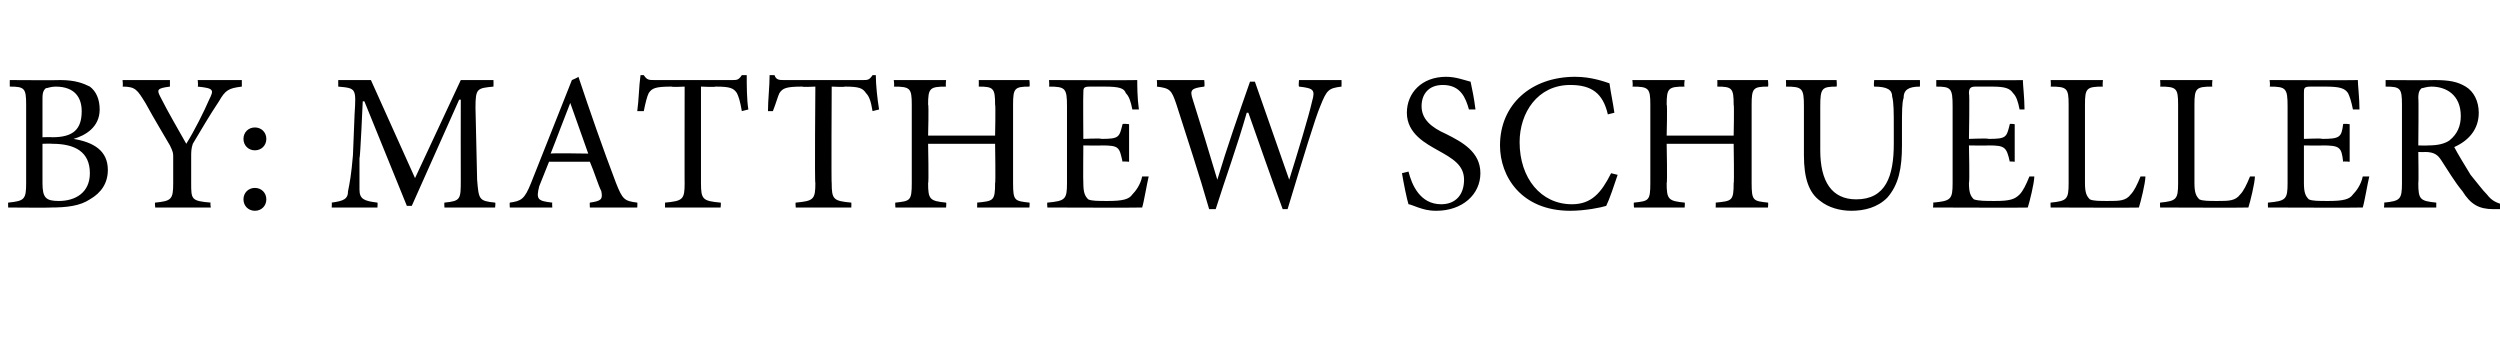 <?xml version="1.0" standalone="no"?>
<!DOCTYPE svg PUBLIC "-//W3C//DTD SVG 1.1//EN" "http://www.w3.org/Graphics/SVG/1.1/DTD/svg11.dtd">
<svg xmlns="http://www.w3.org/2000/svg" version="1.1" width="153px" height="21.3px" viewBox="0 -4 153 21.3" style="top:-4px">
  <desc>By: Matthew Schueller</desc>
  <defs/>
  <g id="Polygon171555">
    <path d="M 4.5 4.5 C 5.7 4.7 6.6 5.2 6.6 6.4 C 6.6 7.2 6.2 7.8 5.5 8.2 C 4.9 8.6 4.1 8.7 3.1 8.7 C 3.14 8.72 0.5 8.7 0.5 8.7 C 0.5 8.7 0.49 8.39 0.5 8.4 C 1.5 8.3 1.6 8.2 1.6 7.2 C 1.6 7.2 1.6 2.4 1.6 2.4 C 1.6 1.4 1.5 1.3 0.6 1.3 C 0.59 1.26 0.6 0.9 0.6 0.9 C 0.6 0.9 3.67 0.92 3.7 0.9 C 4.6 0.9 5.1 1.1 5.5 1.3 C 5.9 1.6 6.1 2.1 6.1 2.7 C 6.1 3.8 5.2 4.3 4.5 4.5 C 4.5 4.5 4.5 4.5 4.5 4.5 Z M 3.2 4.4 C 4.5 4.4 5 3.9 5 2.8 C 5 2 4.6 1.3 3.4 1.3 C 3.1 1.3 2.9 1.4 2.8 1.4 C 2.7 1.5 2.6 1.6 2.6 2 C 2.6 2.03 2.6 4.4 2.6 4.4 C 2.6 4.4 3.17 4.38 3.2 4.4 Z M 2.6 7.2 C 2.6 8.1 2.8 8.3 3.6 8.3 C 4.6 8.3 5.5 7.8 5.5 6.6 C 5.5 5.3 4.6 4.8 3.2 4.8 C 3.16 4.78 2.6 4.8 2.6 4.8 C 2.6 4.8 2.6 7.22 2.6 7.2 Z M 14.8 1.3 C 14 1.4 13.8 1.5 13.4 2.2 C 12.8 3.1 12.4 3.8 11.8 4.8 C 11.7 5.1 11.7 5.3 11.7 5.6 C 11.7 5.6 11.7 7.2 11.7 7.2 C 11.7 8.2 11.7 8.3 12.9 8.4 C 12.85 8.39 12.9 8.7 12.9 8.7 L 9.5 8.7 C 9.5 8.7 9.46 8.39 9.5 8.4 C 10.5 8.3 10.6 8.2 10.6 7.2 C 10.6 7.2 10.6 5.6 10.6 5.6 C 10.6 5.4 10.6 5.3 10.4 4.9 C 10 4.2 9.5 3.4 8.9 2.3 C 8.4 1.5 8.3 1.3 7.5 1.3 C 7.54 1.26 7.5 0.9 7.5 0.9 L 10.4 0.9 C 10.4 0.9 10.4 1.26 10.4 1.3 C 9.6 1.4 9.6 1.5 9.8 1.9 C 10.3 2.9 10.9 3.9 11.4 4.8 C 11.9 4 12.5 2.8 12.8 2.1 C 13.1 1.5 13.1 1.4 12.1 1.3 C 12.14 1.26 12.1 0.9 12.1 0.9 L 14.8 0.9 C 14.8 0.9 14.8 1.26 14.8 1.3 Z M 16.3 4.5 C 16.3 4.9 16 5.2 15.6 5.2 C 15.2 5.2 14.9 4.9 14.9 4.5 C 14.9 4.1 15.2 3.8 15.6 3.8 C 16 3.8 16.3 4.1 16.3 4.5 Z M 14.9 8.2 C 14.9 7.8 15.2 7.5 15.6 7.5 C 16 7.5 16.3 7.8 16.3 8.2 C 16.3 8.6 16 8.9 15.6 8.9 C 15.2 8.9 14.9 8.6 14.9 8.2 Z M 27.2 8.7 C 27.2 8.7 27.18 8.39 27.2 8.4 C 28.2 8.3 28.2 8.2 28.2 7 C 28.19 6.96 28.2 2.1 28.2 2.1 L 28.1 2.1 L 25.2 8.6 L 24.9 8.6 L 22.3 2.2 L 22.2 2.2 C 22.2 2.2 22.05 5.65 22 5.7 C 22 6.6 22 7.2 22 7.6 C 22 8.2 22.3 8.3 23.1 8.4 C 23.12 8.39 23.1 8.7 23.1 8.7 L 20.3 8.7 C 20.3 8.7 20.32 8.39 20.3 8.4 C 21 8.3 21.3 8.2 21.3 7.7 C 21.4 7.2 21.5 6.7 21.6 5.5 C 21.6 5.5 21.7 3 21.7 3 C 21.8 1.4 21.8 1.4 20.7 1.3 C 20.7 1.26 20.7 0.9 20.7 0.9 L 22.7 0.9 L 25.4 6.9 L 28.2 0.9 L 30.2 0.9 C 30.2 0.9 30.21 1.26 30.2 1.3 C 29.2 1.4 29.1 1.4 29.1 2.6 C 29.1 2.6 29.2 7 29.2 7 C 29.3 8.2 29.3 8.3 30.3 8.4 C 30.34 8.39 30.3 8.7 30.3 8.7 L 27.2 8.7 Z M 36.1 8.7 C 36.1 8.7 36.08 8.39 36.1 8.4 C 36.8 8.3 36.9 8.2 36.8 7.7 C 36.6 7.3 36.4 6.6 36.1 5.9 C 36.1 5.9 33.6 5.9 33.6 5.9 C 33.4 6.4 33.2 6.9 33 7.4 C 32.8 8.2 32.9 8.3 33.8 8.4 C 33.78 8.39 33.8 8.7 33.8 8.7 L 31.2 8.7 C 31.2 8.7 31.18 8.39 31.2 8.4 C 31.9 8.3 32.1 8.2 32.5 7.2 C 32.52 7.15 35 0.9 35 0.9 C 35 0.9 35.38 0.74 35.4 0.7 C 36.1 2.8 36.9 5.1 37.7 7.2 C 38.1 8.2 38.2 8.3 39 8.4 C 39.02 8.39 39 8.7 39 8.7 L 36.1 8.7 Z M 34.9 2.3 C 34.9 2.3 34.88 2.3 34.9 2.3 C 34.5 3.3 34.1 4.4 33.7 5.4 C 33.75 5.36 36 5.4 36 5.4 L 34.9 2.3 Z M 45.4 2.8 C 45.3 2.2 45.2 1.9 45.1 1.7 C 44.9 1.4 44.7 1.3 43.8 1.3 C 43.76 1.34 42.9 1.3 42.9 1.3 C 42.9 1.3 42.9 7.25 42.9 7.2 C 42.9 8.2 43 8.3 44.1 8.4 C 44.14 8.39 44.1 8.7 44.1 8.7 L 40.7 8.7 C 40.7 8.7 40.7 8.39 40.7 8.4 C 41.8 8.3 41.9 8.2 41.9 7.2 C 41.89 7.25 41.9 1.3 41.9 1.3 C 41.9 1.3 41.14 1.34 41.1 1.3 C 40.1 1.3 39.9 1.4 39.7 1.7 C 39.6 1.9 39.5 2.3 39.4 2.8 C 39.4 2.8 39 2.8 39 2.8 C 39.1 2.1 39.1 1.3 39.2 0.6 C 39.2 0.6 39.4 0.6 39.4 0.6 C 39.6 0.9 39.7 0.9 40.1 0.9 C 40.1 0.9 44.8 0.9 44.8 0.9 C 45.1 0.9 45.2 0.9 45.4 0.6 C 45.4 0.6 45.7 0.6 45.7 0.6 C 45.7 1.2 45.7 2.1 45.8 2.7 C 45.8 2.7 45.4 2.8 45.4 2.8 Z M 53.4 2.8 C 53.3 2.2 53.2 1.9 53 1.7 C 52.8 1.4 52.6 1.3 51.7 1.3 C 51.72 1.34 50.9 1.3 50.9 1.3 C 50.9 1.3 50.87 7.25 50.9 7.2 C 50.9 8.2 51 8.3 52.1 8.4 C 52.11 8.39 52.1 8.7 52.1 8.7 L 48.7 8.7 C 48.7 8.7 48.67 8.39 48.7 8.4 C 49.8 8.3 49.9 8.2 49.9 7.2 C 49.85 7.25 49.9 1.3 49.9 1.3 C 49.9 1.3 49.11 1.34 49.1 1.3 C 48.1 1.3 47.9 1.4 47.7 1.7 C 47.6 1.9 47.5 2.3 47.3 2.8 C 47.3 2.8 47 2.8 47 2.8 C 47 2.1 47.1 1.3 47.1 0.6 C 47.1 0.6 47.4 0.6 47.4 0.6 C 47.5 0.9 47.7 0.9 48 0.9 C 48 0.9 52.8 0.9 52.8 0.9 C 53.1 0.9 53.2 0.9 53.4 0.6 C 53.4 0.6 53.6 0.6 53.6 0.6 C 53.6 1.2 53.7 2.1 53.8 2.7 C 53.8 2.7 53.4 2.8 53.4 2.8 Z M 63 1.3 C 62.1 1.3 62 1.4 62 2.4 C 62 2.4 62 7.2 62 7.2 C 62 8.3 62.1 8.3 63 8.4 C 63.03 8.39 63 8.7 63 8.7 L 59.8 8.7 C 59.8 8.7 59.81 8.39 59.8 8.4 C 60.8 8.3 60.9 8.3 60.9 7.2 C 60.94 7.25 60.9 4.8 60.9 4.8 L 56.8 4.8 C 56.8 4.8 56.85 7.25 56.8 7.2 C 56.8 8.2 56.9 8.3 57.9 8.4 C 57.93 8.39 57.9 8.7 57.9 8.7 L 54.8 8.7 C 54.8 8.7 54.77 8.39 54.8 8.4 C 55.7 8.3 55.8 8.3 55.8 7.2 C 55.8 7.2 55.8 2.4 55.8 2.4 C 55.8 1.4 55.7 1.3 54.7 1.3 C 54.75 1.26 54.7 0.9 54.7 0.9 L 57.9 0.9 C 57.9 0.9 57.86 1.26 57.9 1.3 C 56.9 1.3 56.8 1.4 56.8 2.4 C 56.85 2.4 56.8 4.3 56.8 4.3 L 60.9 4.3 C 60.9 4.3 60.94 2.4 60.9 2.4 C 60.9 1.4 60.8 1.3 59.9 1.3 C 59.91 1.26 59.9 0.9 59.9 0.9 L 63 0.9 C 63 0.9 63.04 1.26 63 1.3 Z M 70.3 6.8 C 70.2 7.2 70 8.4 69.9 8.7 C 69.86 8.72 64.1 8.7 64.1 8.7 C 64.1 8.7 64.07 8.39 64.1 8.4 C 65.2 8.3 65.3 8.2 65.3 7.2 C 65.3 7.2 65.3 2.5 65.3 2.5 C 65.3 1.4 65.2 1.3 64.2 1.3 C 64.23 1.26 64.2 0.9 64.2 0.9 C 64.2 0.9 69.58 0.92 69.6 0.9 C 69.6 1.2 69.6 2 69.7 2.7 C 69.7 2.7 69.3 2.7 69.3 2.7 C 69.2 2.2 69.1 1.9 68.9 1.7 C 68.8 1.4 68.5 1.3 67.6 1.3 C 67.6 1.3 66.7 1.3 66.7 1.3 C 66.3 1.3 66.3 1.4 66.3 1.7 C 66.28 1.73 66.3 4.5 66.3 4.5 C 66.3 4.5 67.41 4.45 67.4 4.5 C 68.5 4.5 68.5 4.4 68.7 3.6 C 68.71 3.55 69.1 3.6 69.1 3.6 L 69.1 5.9 C 69.1 5.9 68.71 5.86 68.7 5.9 C 68.5 5 68.5 4.9 67.4 4.9 C 67.42 4.92 66.3 4.9 66.3 4.9 C 66.3 4.9 66.28 7.19 66.3 7.2 C 66.3 7.8 66.4 8 66.6 8.2 C 66.8 8.3 67.2 8.3 67.8 8.3 C 68.7 8.3 69.1 8.2 69.3 7.9 C 69.5 7.7 69.8 7.3 69.9 6.8 C 69.9 6.8 70.3 6.8 70.3 6.8 Z M 82.1 1.3 C 81.3 1.4 81.2 1.5 80.8 2.5 C 80.5 3.2 79.8 5.5 78.8 8.8 C 78.8 8.8 78.5 8.8 78.5 8.8 C 77.8 6.9 77 4.6 76.4 2.9 C 76.4 2.9 76.3 2.9 76.3 2.9 C 75.7 5 75 6.9 74.4 8.8 C 74.4 8.8 74 8.8 74 8.8 C 73.4 6.7 72.7 4.6 72 2.4 C 71.7 1.5 71.6 1.4 70.8 1.3 C 70.83 1.26 70.8 0.9 70.8 0.9 L 73.7 0.9 C 73.7 0.9 73.74 1.26 73.7 1.3 C 72.9 1.4 72.8 1.5 73 2.1 C 73.5 3.7 74 5.3 74.5 7 C 74.5 7 74.5 7 74.5 7 C 75.1 5 75.8 3 76.5 1 C 76.5 1 76.8 1 76.8 1 C 77.5 3 78.2 5 78.9 7 C 78.9 7 78.9 7 78.9 7 C 79.4 5.4 80.1 3.1 80.3 2.2 C 80.5 1.5 80.4 1.4 79.5 1.3 C 79.46 1.26 79.5 0.9 79.5 0.9 L 82.1 0.9 C 82.1 0.9 82.11 1.26 82.1 1.3 Z M 89.9 2.7 C 89.7 2 89.4 1.2 88.3 1.2 C 87.4 1.2 87 1.8 87 2.5 C 87 3.3 87.6 3.8 88.5 4.2 C 89.5 4.7 90.6 5.3 90.6 6.6 C 90.6 7.9 89.5 8.9 87.9 8.9 C 87.4 8.9 87.1 8.8 86.8 8.7 C 86.5 8.6 86.3 8.5 86.2 8.5 C 86.1 8.2 85.9 7.2 85.8 6.6 C 85.8 6.6 86.2 6.5 86.2 6.5 C 86.4 7.3 86.9 8.5 88.2 8.5 C 89.1 8.5 89.6 7.9 89.6 7 C 89.6 6.1 88.9 5.7 88 5.2 C 87.3 4.8 86.1 4.2 86.1 2.9 C 86.1 1.7 87 0.7 88.5 0.7 C 89.1 0.7 89.6 0.9 90 1 C 90.1 1.5 90.2 1.9 90.3 2.7 C 90.3 2.7 89.9 2.7 89.9 2.7 Z M 99 6.7 C 98.8 7.3 98.5 8.2 98.3 8.6 C 98 8.7 97 8.9 96.1 8.9 C 93.1 8.9 91.8 6.8 91.8 4.9 C 91.8 2.4 93.7 0.7 96.4 0.7 C 97.4 0.7 98.2 1 98.5 1.1 C 98.6 1.8 98.7 2.2 98.8 2.9 C 98.8 2.9 98.4 3 98.4 3 C 98.1 1.7 97.4 1.2 96.1 1.2 C 94.1 1.2 93 2.9 93 4.7 C 93 6.9 94.3 8.5 96.2 8.5 C 97.4 8.5 98 7.8 98.6 6.6 C 98.6 6.6 99 6.7 99 6.7 Z M 108.2 1.3 C 107.3 1.3 107.2 1.4 107.2 2.4 C 107.2 2.4 107.2 7.2 107.2 7.2 C 107.2 8.3 107.3 8.3 108.2 8.4 C 108.23 8.39 108.2 8.7 108.2 8.7 L 105 8.7 C 105 8.7 105.01 8.39 105 8.4 C 106 8.3 106.1 8.3 106.1 7.2 C 106.14 7.25 106.1 4.8 106.1 4.8 L 102 4.8 C 102 4.8 102.05 7.25 102 7.2 C 102 8.2 102.1 8.3 103.1 8.4 C 103.13 8.39 103.1 8.7 103.1 8.7 L 100 8.7 C 100 8.7 99.97 8.39 100 8.4 C 100.9 8.3 101 8.3 101 7.2 C 101 7.2 101 2.4 101 2.4 C 101 1.4 100.9 1.3 99.9 1.3 C 99.95 1.26 99.9 0.9 99.9 0.9 L 103.1 0.9 C 103.1 0.9 103.05 1.26 103.1 1.3 C 102.1 1.3 102 1.4 102 2.4 C 102.05 2.4 102 4.3 102 4.3 L 106.1 4.3 C 106.1 4.3 106.14 2.4 106.1 2.4 C 106.1 1.4 106 1.3 105.1 1.3 C 105.11 1.26 105.1 0.9 105.1 0.9 L 108.2 0.9 C 108.2 0.9 108.24 1.26 108.2 1.3 Z M 117.5 1.3 C 116.8 1.3 116.5 1.5 116.5 2 C 116.4 2.3 116.4 2.8 116.4 3.9 C 116.4 3.9 116.4 4.9 116.4 4.9 C 116.4 6.3 116.2 7.3 115.5 8.1 C 114.9 8.7 114.1 8.9 113.3 8.9 C 112.6 8.9 111.9 8.7 111.4 8.3 C 110.7 7.8 110.4 6.9 110.4 5.5 C 110.4 5.5 110.4 2.5 110.4 2.5 C 110.4 1.4 110.3 1.3 109.3 1.3 C 109.32 1.26 109.3 0.9 109.3 0.9 L 112.4 0.9 C 112.4 0.9 112.43 1.26 112.4 1.3 C 111.5 1.3 111.4 1.4 111.4 2.5 C 111.4 2.5 111.4 5.2 111.4 5.2 C 111.4 7.1 112.1 8.2 113.6 8.2 C 115.4 8.2 115.9 6.8 115.9 4.8 C 115.9 4.8 115.9 3.9 115.9 3.9 C 115.9 2.8 115.9 2.3 115.8 1.9 C 115.8 1.5 115.5 1.3 114.7 1.3 C 114.66 1.26 114.7 0.9 114.7 0.9 L 117.5 0.9 C 117.5 0.9 117.51 1.26 117.5 1.3 Z M 124.5 6.8 C 124.5 7.2 124.2 8.4 124.1 8.7 C 124.13 8.72 118.3 8.7 118.3 8.7 C 118.3 8.7 118.34 8.39 118.3 8.4 C 119.4 8.3 119.5 8.2 119.5 7.2 C 119.5 7.2 119.5 2.5 119.5 2.5 C 119.5 1.4 119.4 1.3 118.5 1.3 C 118.5 1.26 118.5 0.9 118.5 0.9 C 118.5 0.9 123.85 0.92 123.8 0.9 C 123.8 1.2 123.9 2 123.9 2.7 C 123.9 2.7 123.6 2.7 123.6 2.7 C 123.5 2.2 123.4 1.9 123.2 1.7 C 123 1.4 122.7 1.3 121.9 1.3 C 121.9 1.3 120.9 1.3 120.9 1.3 C 120.6 1.3 120.5 1.4 120.5 1.7 C 120.55 1.73 120.5 4.5 120.5 4.5 C 120.5 4.5 121.68 4.45 121.7 4.5 C 122.8 4.5 122.8 4.4 123 3.6 C 122.97 3.55 123.3 3.6 123.3 3.6 L 123.3 5.9 C 123.3 5.9 122.97 5.86 123 5.9 C 122.8 5 122.7 4.9 121.7 4.9 C 121.69 4.92 120.5 4.9 120.5 4.9 C 120.5 4.9 120.55 7.19 120.5 7.2 C 120.5 7.8 120.6 8 120.8 8.2 C 121.1 8.3 121.5 8.3 122.1 8.3 C 123 8.3 123.3 8.2 123.6 7.9 C 123.8 7.7 124 7.3 124.2 6.8 C 124.2 6.8 124.5 6.8 124.5 6.8 Z M 131.3 6.8 C 131.3 7.2 131 8.4 130.9 8.7 C 130.92 8.72 125.5 8.7 125.5 8.7 C 125.5 8.7 125.48 8.39 125.5 8.4 C 126.5 8.3 126.6 8.2 126.6 7.2 C 126.6 7.2 126.6 2.4 126.6 2.4 C 126.6 1.4 126.5 1.3 125.5 1.3 C 125.53 1.26 125.5 0.9 125.5 0.9 L 128.7 0.9 C 128.7 0.9 128.66 1.26 128.7 1.3 C 127.7 1.3 127.6 1.4 127.6 2.4 C 127.6 2.4 127.6 7.2 127.6 7.2 C 127.6 7.8 127.7 8 127.9 8.2 C 128.1 8.3 128.5 8.3 129 8.3 C 129.7 8.3 130.1 8.3 130.4 7.9 C 130.6 7.7 130.8 7.3 131 6.8 C 131 6.8 131.3 6.8 131.3 6.8 Z M 138 6.8 C 138 7.2 137.7 8.4 137.6 8.7 C 137.61 8.72 132.2 8.7 132.2 8.7 C 132.2 8.7 132.18 8.39 132.2 8.4 C 133.2 8.3 133.3 8.2 133.3 7.2 C 133.3 7.2 133.3 2.4 133.3 2.4 C 133.3 1.4 133.2 1.3 132.2 1.3 C 132.23 1.26 132.2 0.9 132.2 0.9 L 135.4 0.9 C 135.4 0.9 135.36 1.26 135.4 1.3 C 134.4 1.3 134.3 1.4 134.3 2.4 C 134.3 2.4 134.3 7.2 134.3 7.2 C 134.3 7.8 134.4 8 134.6 8.2 C 134.8 8.3 135.2 8.3 135.7 8.3 C 136.4 8.3 136.8 8.3 137.1 7.9 C 137.3 7.7 137.5 7.3 137.7 6.8 C 137.7 6.8 138 6.8 138 6.8 Z M 145 6.8 C 144.9 7.2 144.7 8.4 144.6 8.7 C 144.57 8.72 138.8 8.7 138.8 8.7 C 138.8 8.7 138.79 8.39 138.8 8.4 C 139.9 8.3 140 8.2 140 7.2 C 140 7.2 140 2.5 140 2.5 C 140 1.4 139.9 1.3 138.9 1.3 C 138.95 1.26 138.9 0.9 138.9 0.9 C 138.9 0.9 144.3 0.92 144.3 0.9 C 144.3 1.2 144.4 2 144.4 2.7 C 144.4 2.7 144 2.7 144 2.7 C 143.9 2.2 143.8 1.9 143.7 1.7 C 143.5 1.4 143.2 1.3 142.3 1.3 C 142.3 1.3 141.4 1.3 141.4 1.3 C 141 1.3 141 1.4 141 1.7 C 141 1.73 141 4.5 141 4.5 C 141 4.5 142.13 4.45 142.1 4.5 C 143.2 4.5 143.3 4.4 143.4 3.6 C 143.42 3.55 143.8 3.6 143.8 3.6 L 143.8 5.9 C 143.8 5.9 143.42 5.86 143.4 5.9 C 143.3 5 143.2 4.9 142.1 4.9 C 142.14 4.92 141 4.9 141 4.9 C 141 4.9 141 7.19 141 7.2 C 141 7.8 141.1 8 141.3 8.2 C 141.5 8.3 141.9 8.3 142.5 8.3 C 143.4 8.3 143.8 8.2 144 7.9 C 144.2 7.7 144.5 7.3 144.6 6.8 C 144.6 6.8 145 6.8 145 6.8 Z M 153 8.8 C 152.9 8.8 152.7 8.8 152.6 8.8 C 151.7 8.8 151.2 8.5 150.7 7.7 C 150.2 7.1 149.8 6.4 149.4 5.8 C 149.2 5.5 149 5.3 148.4 5.3 C 148.41 5.32 148 5.3 148 5.3 C 148 5.3 148.03 7.22 148 7.2 C 148 8.2 148.1 8.3 149.1 8.4 C 149.1 8.39 149.1 8.7 149.1 8.7 L 145.9 8.7 C 145.9 8.7 145.94 8.39 145.9 8.4 C 146.9 8.3 147 8.2 147 7.2 C 147 7.2 147 2.4 147 2.4 C 147 1.4 146.9 1.3 146 1.3 C 146 1.26 146 0.9 146 0.9 C 146 0.9 148.98 0.92 149 0.9 C 149.9 0.9 150.4 1 150.9 1.3 C 151.4 1.6 151.7 2.2 151.7 2.9 C 151.7 3.9 151.1 4.6 150.2 5 C 150.4 5.4 150.9 6.2 151.2 6.7 C 151.7 7.3 151.9 7.6 152.2 7.9 C 152.5 8.3 152.8 8.4 153.1 8.5 C 153.1 8.5 153 8.8 153 8.8 Z M 148.6 4.9 C 149.2 4.9 149.6 4.8 149.9 4.6 C 150.4 4.2 150.6 3.7 150.6 3.1 C 150.6 1.8 149.7 1.3 148.8 1.3 C 148.5 1.3 148.3 1.4 148.2 1.4 C 148.1 1.5 148 1.6 148 2 C 148.03 1.97 148 4.9 148 4.9 C 148 4.9 148.6 4.92 148.6 4.9 Z " stroke="none" fill="#000"/>
  </g>
</svg>